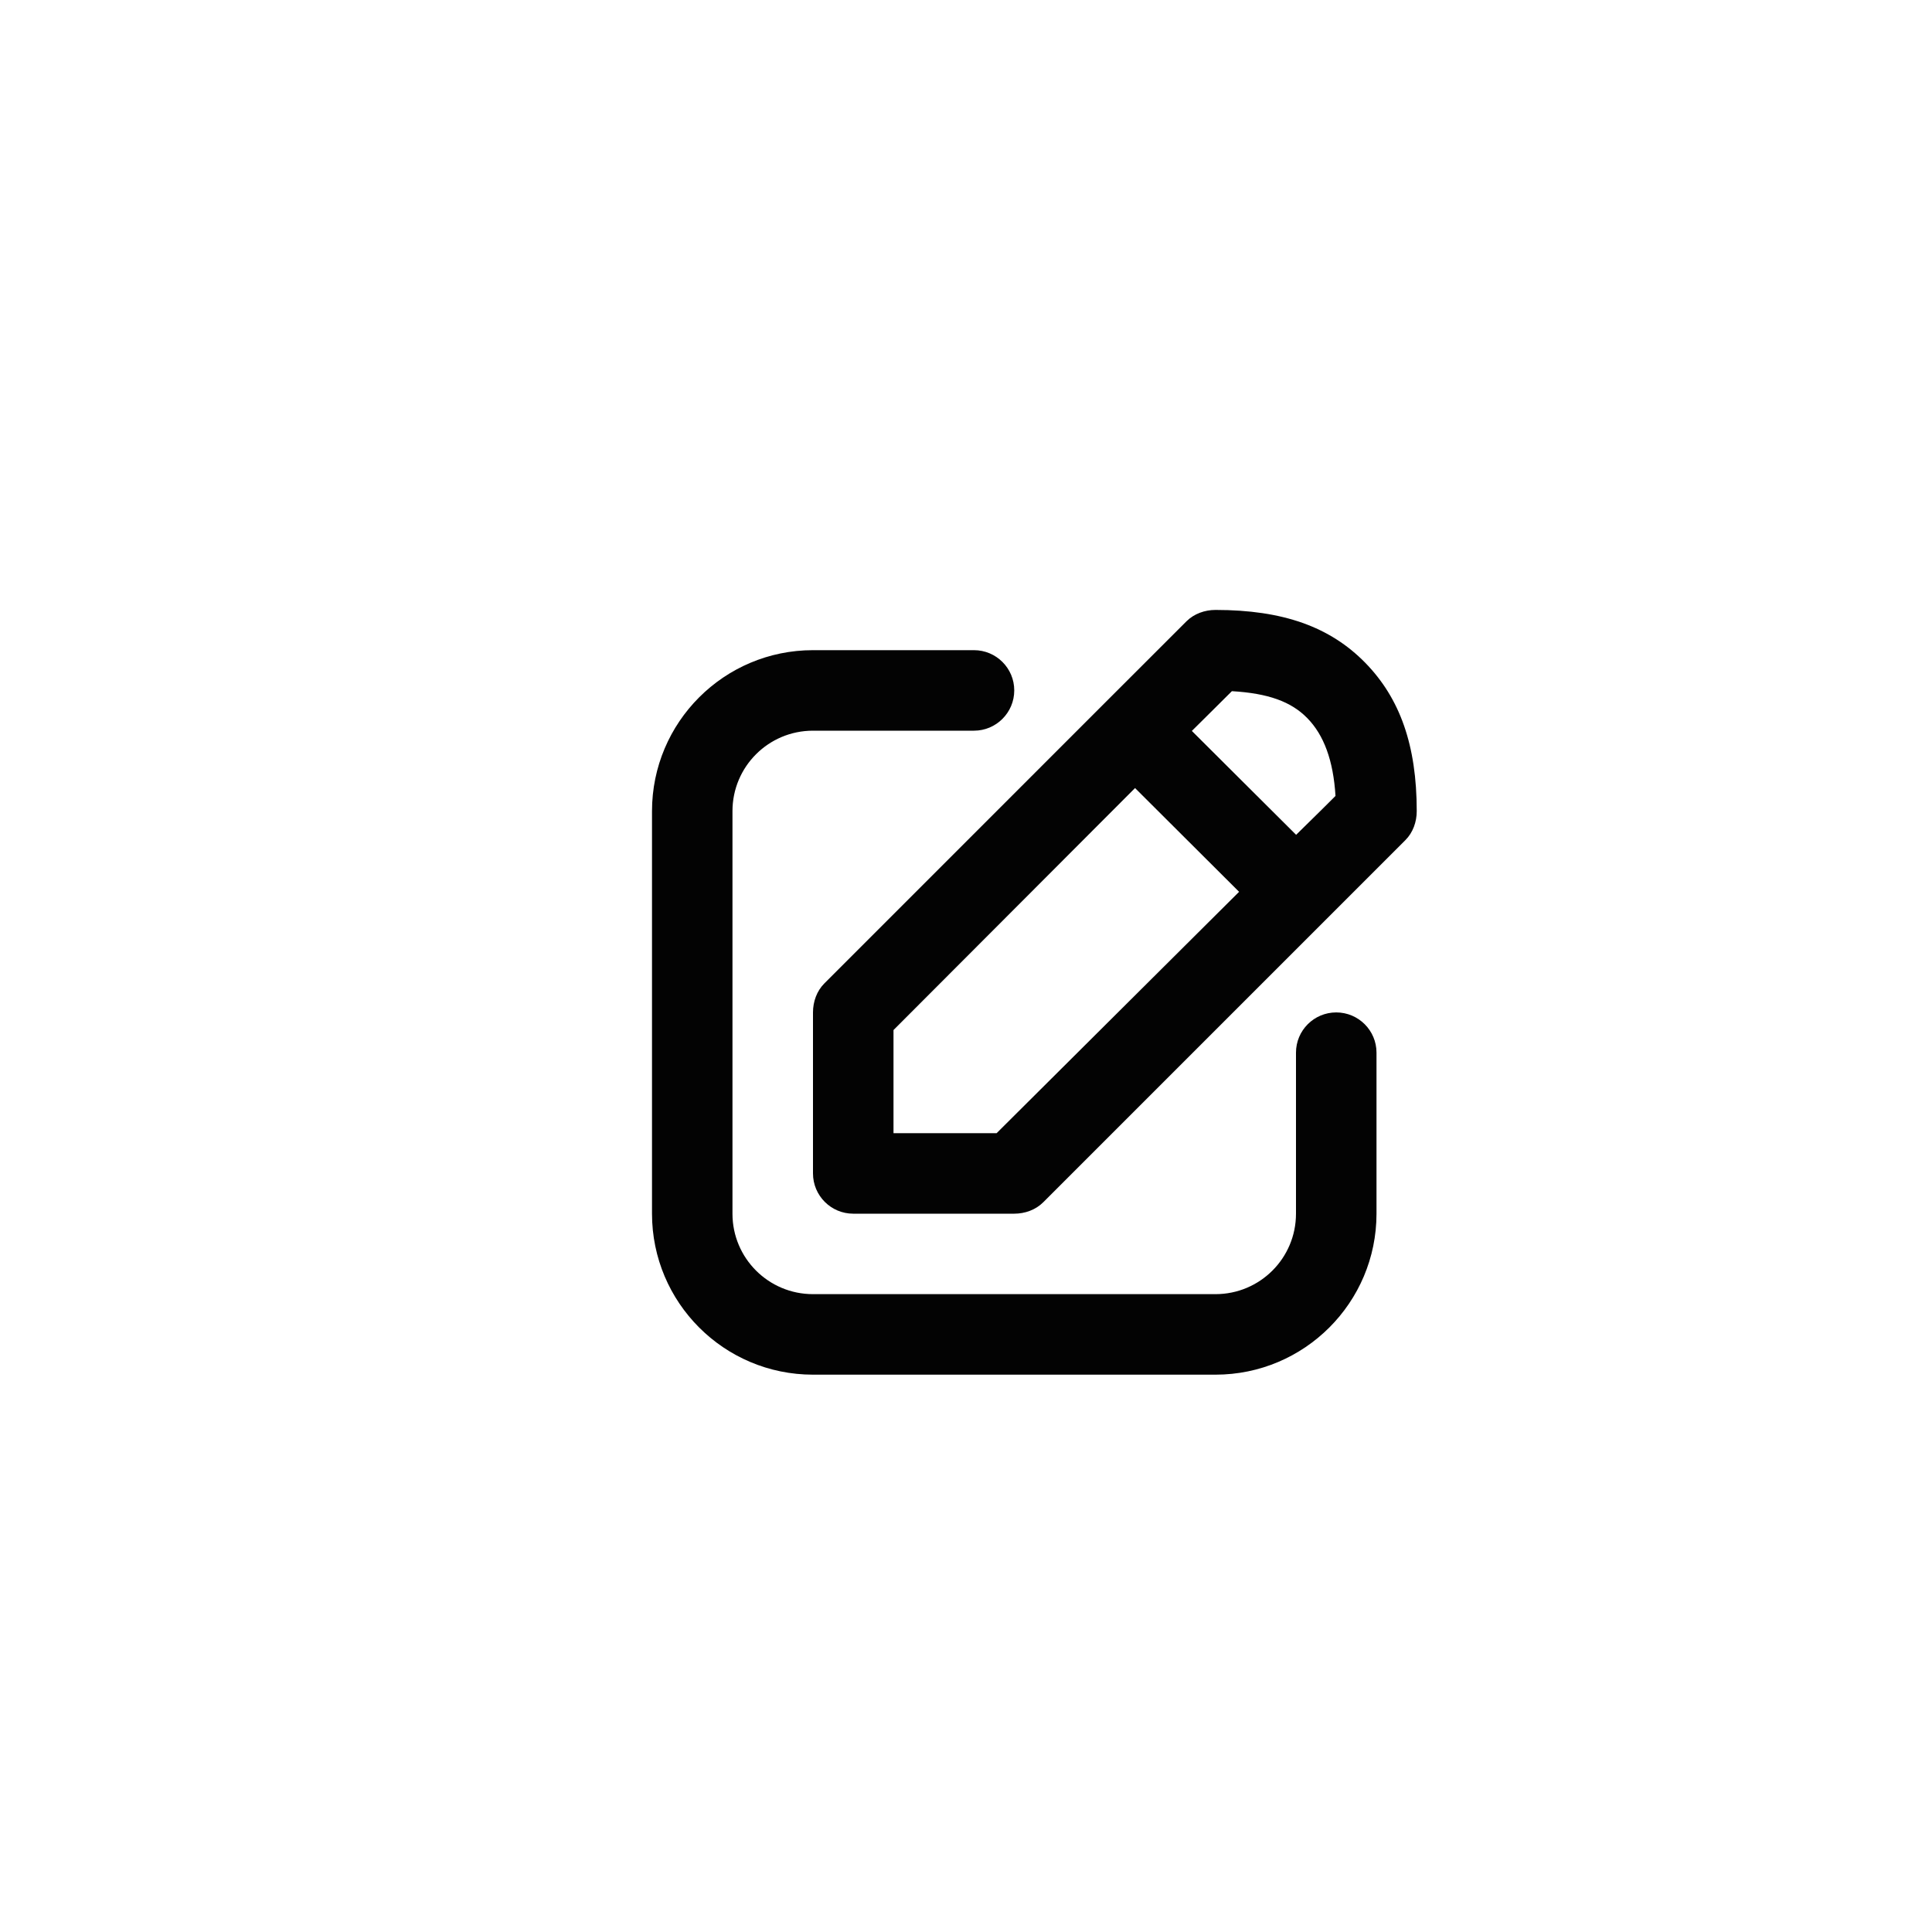 <svg width="40" height="40" viewBox="0 0 40 40" fill="none" xmlns="http://www.w3.org/2000/svg">
<path opacity="0.987" d="M25.165 12.628C24.945 12.628 24.723 12.706 24.566 12.862C23.316 14.112 23.316 14.112 22.899 14.528L17.066 20.362C16.91 20.518 16.832 20.74 16.832 20.961V24.294C16.832 24.754 17.205 25.128 17.665 25.128C18.082 25.128 20.582 25.128 20.999 25.128C21.22 25.128 21.441 25.049 21.598 24.893L27.431 19.06C27.848 18.643 27.848 18.643 29.098 17.393C29.254 17.237 29.332 17.015 29.332 16.794C29.332 15.431 28.985 14.457 28.265 13.721C27.537 12.979 26.566 12.628 25.165 12.628ZM16.832 13.461C14.991 13.461 13.499 14.954 13.499 16.794V25.128C13.499 26.968 14.991 28.461 16.832 28.461H25.165C27.006 28.461 28.499 26.968 28.499 25.128V21.794C28.499 21.334 28.125 20.961 27.665 20.961C27.205 20.961 26.832 21.334 26.832 21.794V25.128C26.832 26.049 26.086 26.794 25.165 26.794H16.832C15.911 26.794 15.165 26.049 15.165 25.128V16.794C15.165 15.873 15.911 15.128 16.832 15.128H20.165C20.625 15.128 20.999 14.754 20.999 14.294C20.999 13.834 20.625 13.461 20.165 13.461H16.832ZM25.505 14.31C26.256 14.354 26.732 14.526 27.066 14.868C27.408 15.216 27.605 15.742 27.65 16.479C27.243 16.887 26.99 17.128 26.835 17.284C26.174 16.624 25.336 15.793 24.676 15.133C24.832 14.977 25.097 14.718 25.505 14.31ZM23.5 16.316L25.654 18.464L20.634 23.461C20.107 23.461 19.266 23.461 18.499 23.461V21.326L23.5 16.316Z" fill="black"/>
</svg>
